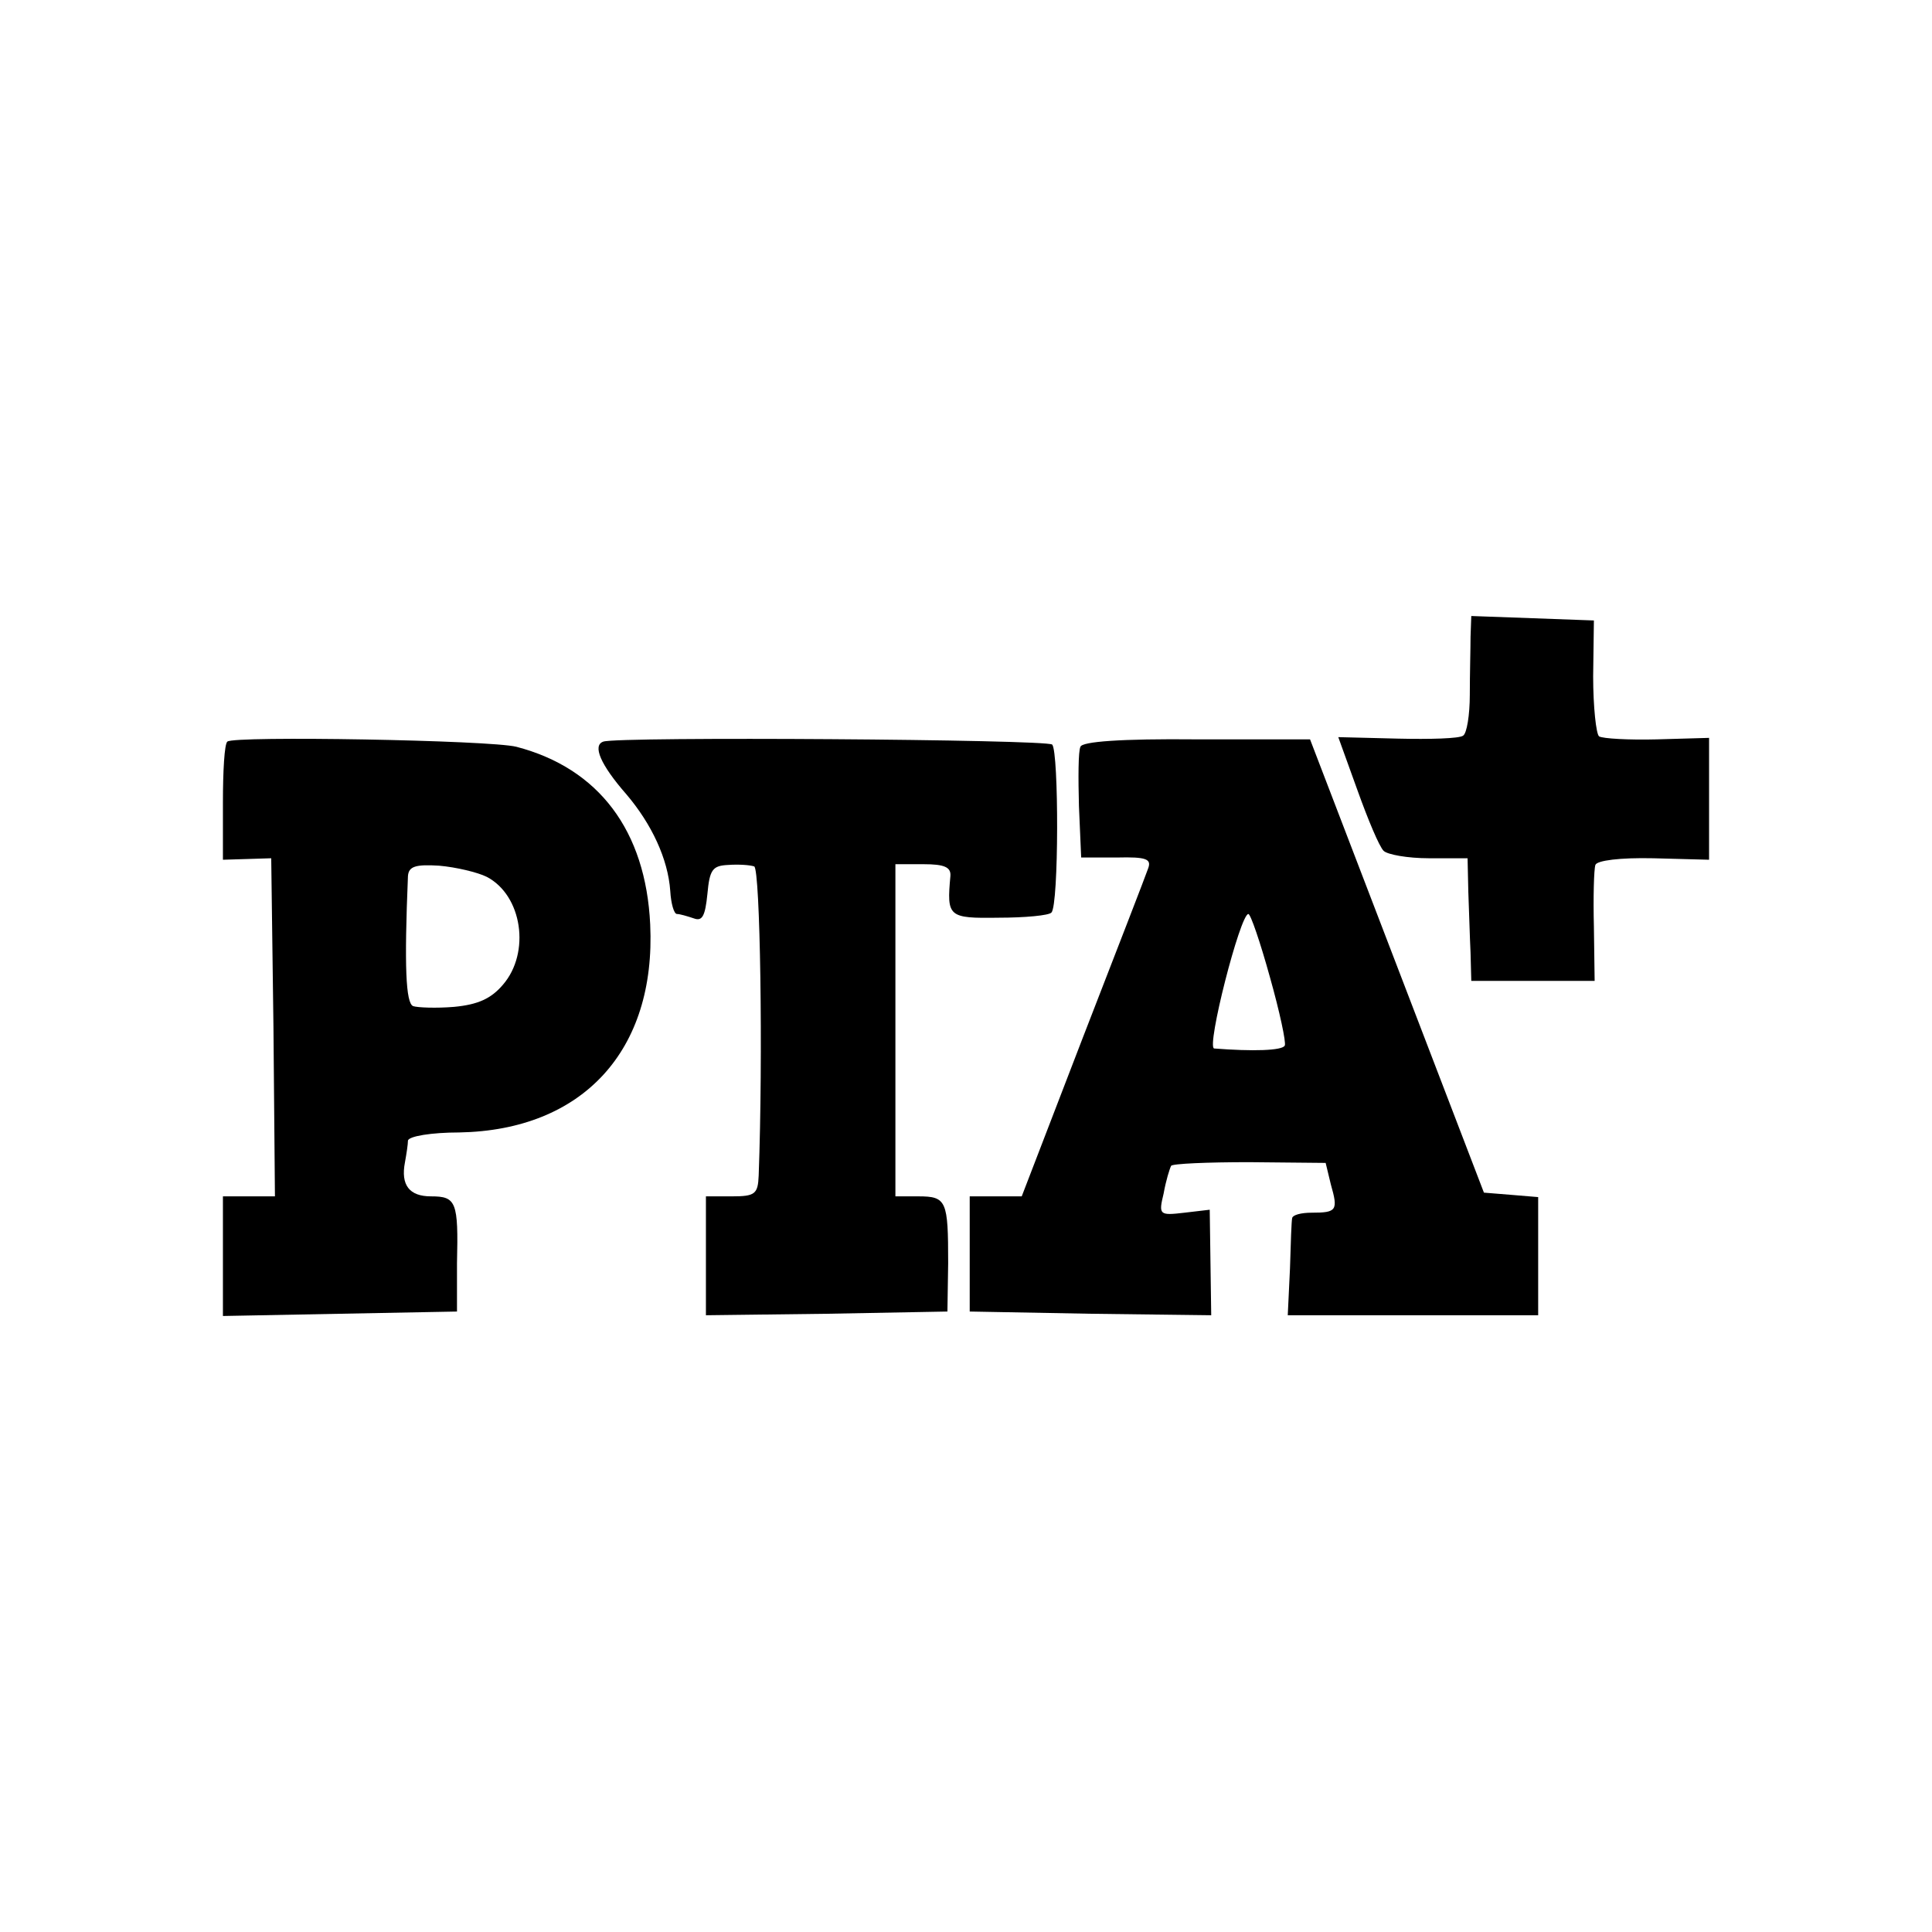 <?xml version="1.0" standalone="no"?>
<!DOCTYPE svg PUBLIC "-//W3C//DTD SVG 20010904//EN"
 "http://www.w3.org/TR/2001/REC-SVG-20010904/DTD/svg10.dtd">
<svg version="1.0" xmlns="http://www.w3.org/2000/svg"
 width="260pt" height="260pt" viewBox="0 0 260 260"
 preserveAspectRatio="xMidYMid meet">
<g transform="translate(0,260) scale(0.1,-0.1)"
fill="#000000" stroke="none">
<path d="M1979 1743 c0 -15 -1 -50 -1 -78 0 -27 -4 -52 -9 -55 -5 -4 -45 -5
-88 -4 l-80 2 26 -72 c14 -39 29 -75 35 -81 5 -5 32 -10 61 -10 l52 0 1 -45
c1 -25 2 -62 3 -82 l1 -38 83 0 83 0 -1 73 c-1 39 0 77 2 83 2 6 33 10 78 9
l75 -2 0 82 0 82 -70 -2 c-38 -1 -73 1 -78 4 -4 3 -8 40 -8 81 l1 75 -82 3
-83 3 -1 -28z"/>
<path d="M306 1602 c-4 -3 -6 -40 -6 -82 l0 -77 33 1 32 1 3 -227 2 -228 -35
0 -35 0 0 -80 0 -81 157 3 158 3 0 65 c2 83 -1 90 -35 90 -29 0 -41 15 -35 46
2 11 4 24 4 29 1 6 32 11 69 11 166 3 265 110 257 280 -6 126 -69 210 -180
239 -35 9 -381 15 -389 7z m349 -182 c48 -25 59 -102 22 -145 -16 -19 -34 -27
-66 -30 -24 -2 -49 -1 -55 1 -10 4 -12 54 -7 175 1 13 10 16 42 14 23 -2 52
-9 64 -15z"/>
<path d="M812 1602 c-15 -5 -4 -31 31 -71 34 -40 56 -87 59 -130 1 -17 5 -31
9 -31 4 0 14 -3 23 -6 11 -4 15 3 18 33 3 33 7 38 28 39 14 1 29 0 35 -2 8 -4
12 -255 6 -416 -1 -25 -5 -28 -36 -28 l-35 0 0 -80 0 -80 163 2 162 3 1 65 c0
84 -2 90 -40 90 l-31 0 0 223 0 224 38 0 c28 0 37 -4 36 -16 -5 -55 -3 -57 65
-56 35 0 68 3 71 7 10 10 10 216 1 226 -8 7 -584 11 -604 4z"/>
<path d="M1454 1595 c-3 -6 -3 -42 -2 -80 l3 -69 48 0 c40 1 47 -2 42 -15 -3
-9 -43 -112 -88 -228 l-82 -213 -35 0 -35 0 0 -77 0 -78 163 -3 162 -2 -1 71
-1 71 -34 -4 c-34 -4 -35 -3 -28 26 3 17 8 33 10 37 1 3 49 5 105 5 l103 -1 7
-29 c10 -35 8 -38 -26 -38 -14 0 -25 -3 -26 -7 -1 -3 -2 -34 -3 -68 l-3 -63
169 0 168 0 0 79 0 80 -36 3 -37 3 -117 305 -117 305 -152 0 c-103 1 -155 -3
-157 -10z m255 -310 c13 -46 22 -88 20 -92 -3 -7 -44 -8 -95 -4 -11 1 35 181
46 181 3 0 16 -38 29 -85z"/>
</g>
</svg>
